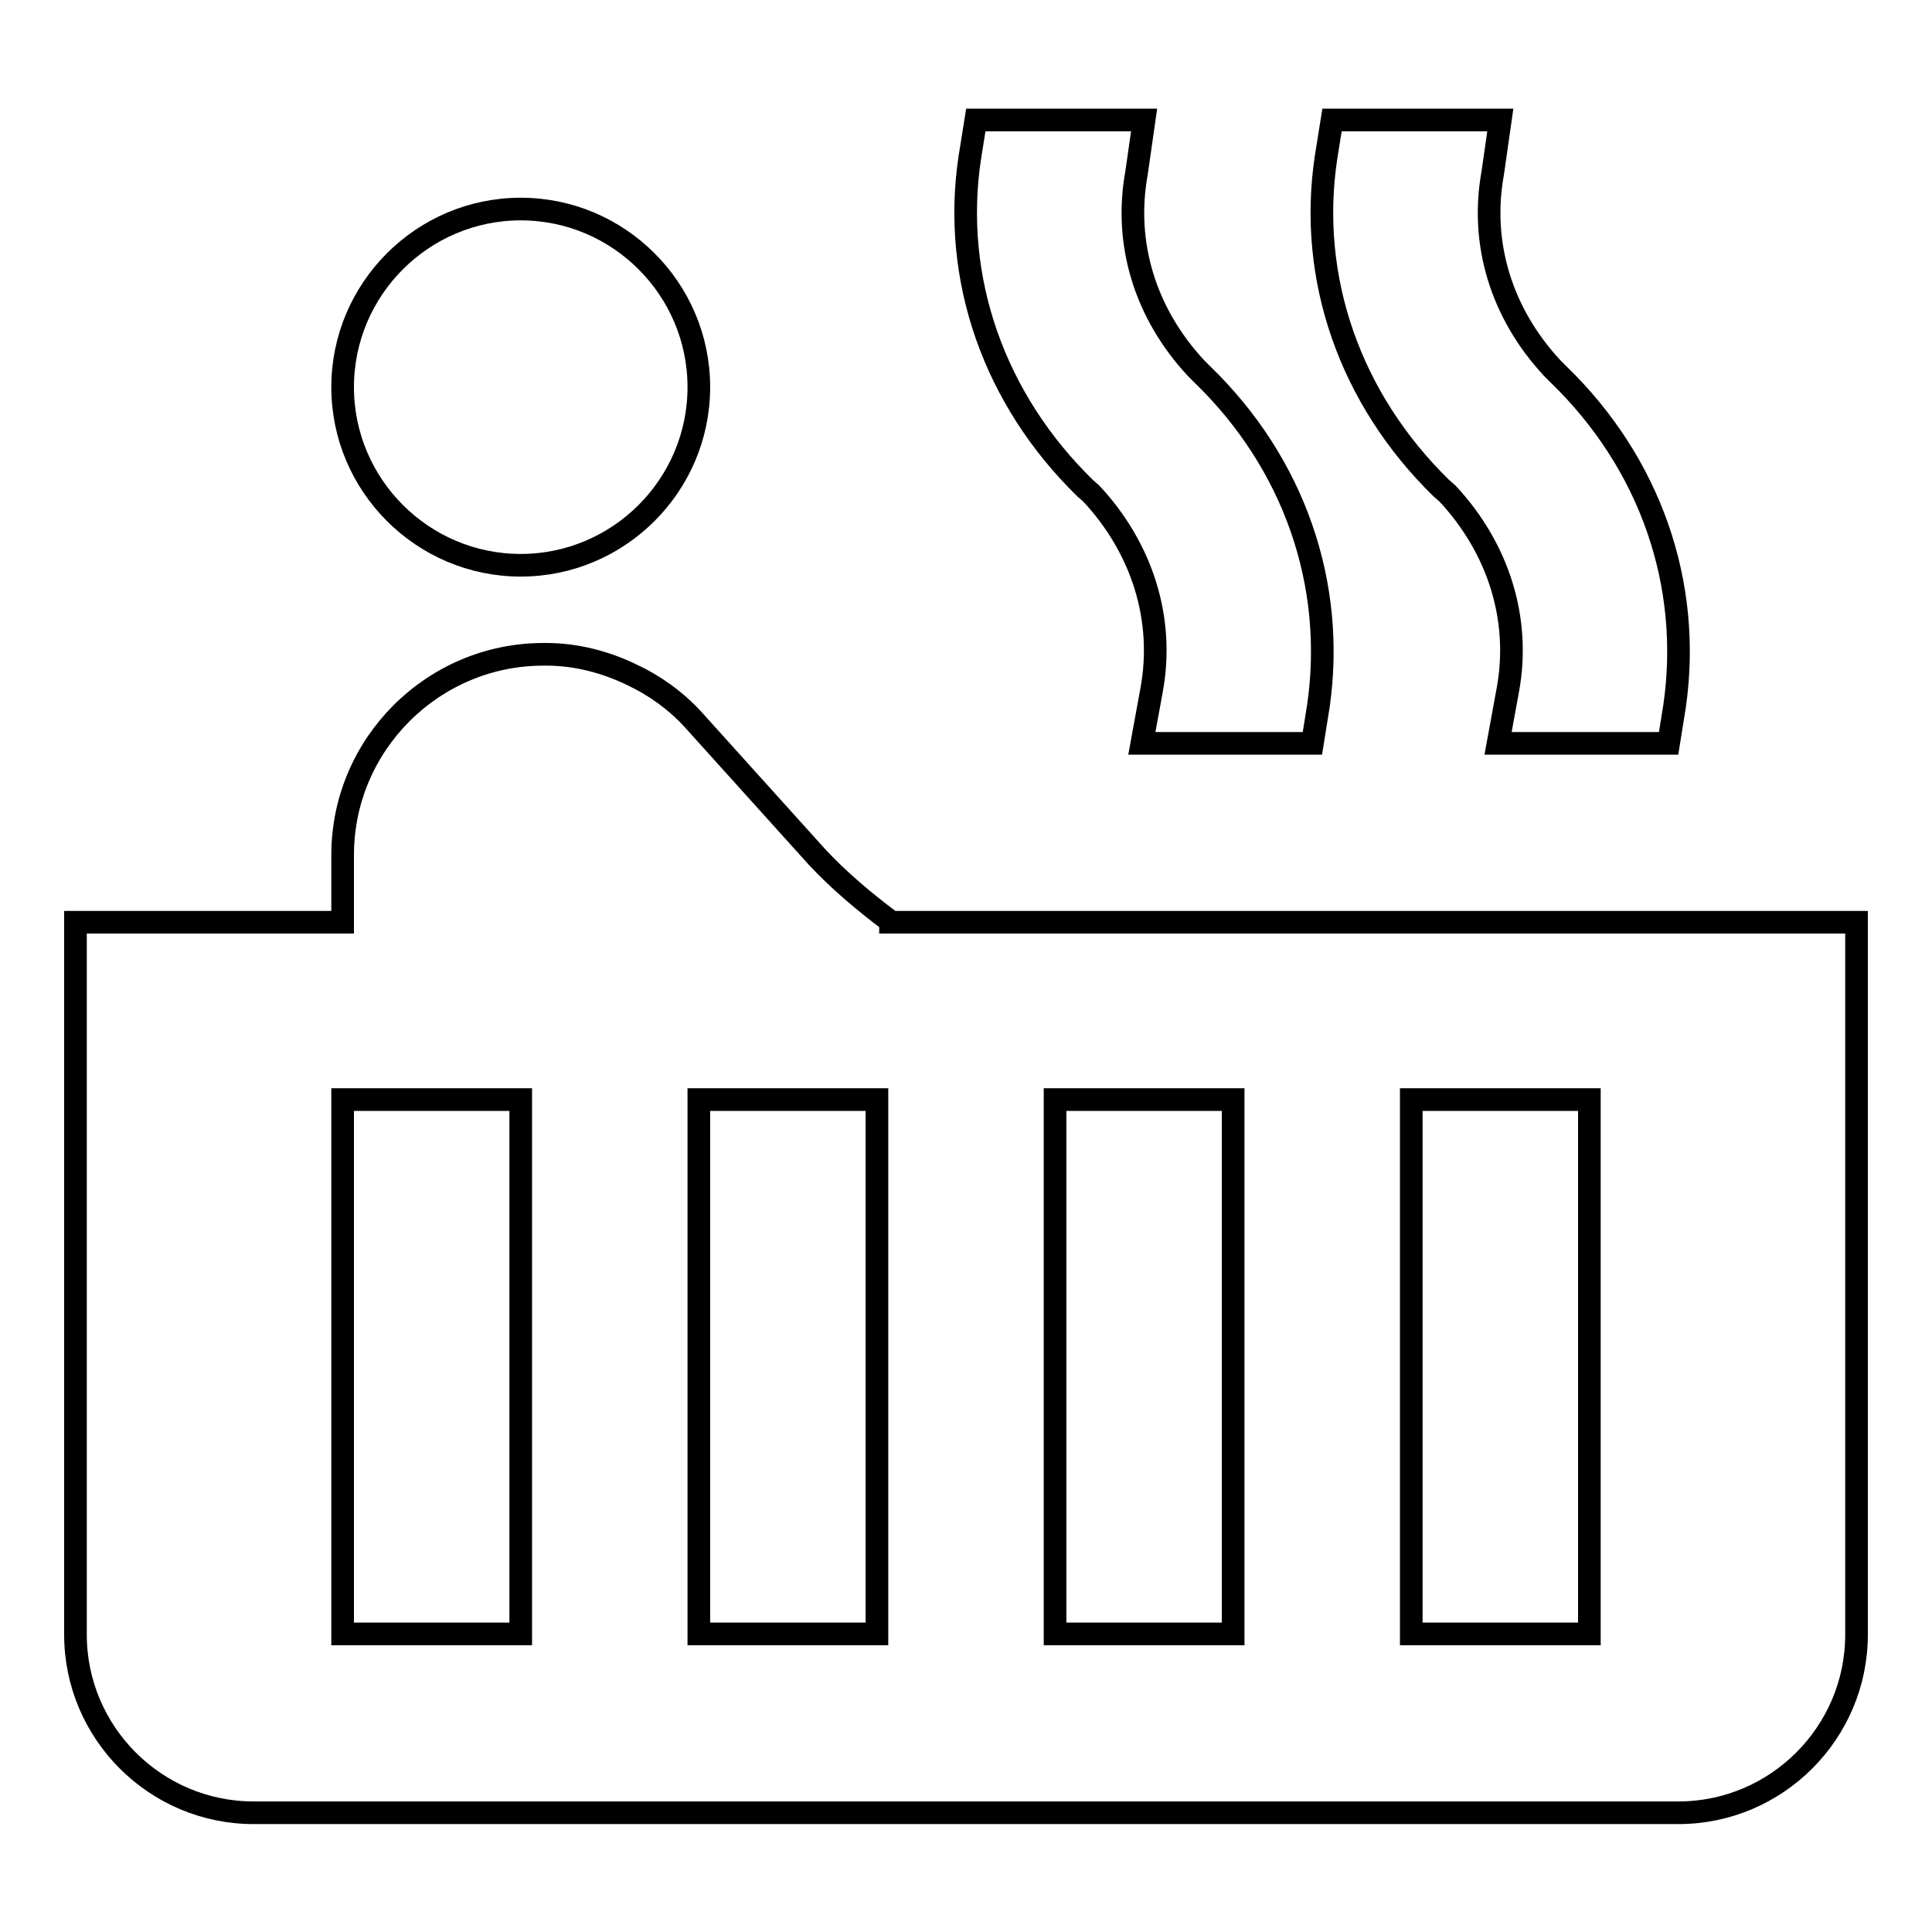 <?xml version="1.0" encoding="utf-8"?>
<!-- Svg Vector Icons : http://www.onlinewebfonts.com/icon -->
<!DOCTYPE svg PUBLIC "-//W3C//DTD SVG 1.1//EN" "http://www.w3.org/Graphics/SVG/1.1/DTD/svg11.dtd">
<svg version="1.1" xmlns="http://www.w3.org/2000/svg" xmlns:xlink="http://www.w3.org/1999/xlink" x="0px" y="0px" viewBox="0 0 256 256" enable-background="new 0 0 256 256" xml:space="preserve">
<g> <path stroke-width="3" fill-opacity="0" stroke="#000000"  d="M45.4,51.3c0,13,10.6,23.6,23.6,23.6c13,0,23.6-10.6,23.6-23.6S82,27.7,69,27.7 C56,27.7,45.4,38.3,45.4,51.3z"/> <path stroke-width="3" fill-opacity="0" stroke="#000000"  d="M118,122.1c-3.6-2.7-6.9-5.5-9.7-8.5L91.8,95.3c-2.3-2.5-5.1-4.5-8.1-5.9c-3.5-1.7-7.4-2.7-11.3-2.7H72 c-14.6,0-26.6,11.9-26.6,26.6v8.9H10v94.4c0,13,10.6,23.6,23.6,23.6h188.8c13,0,23.6-10.6,23.6-23.6v-94.4H118z M69,216.5H45.4 v-70.8H69V216.5z M116.2,216.5H92.6v-70.8h23.6V216.5z M163.4,216.5h-23.6v-70.8h23.6V216.5z M210.6,216.5H187v-70.8h23.6V216.5z  M206.5,49.6l-0.8-0.8c-6.8-7.3-9.6-16.6-7.9-25.9l1-7h-22.3l-0.8,5c-2.4,16,3.2,32,15.3,43.8l0.8,0.7c6.8,7.3,9.7,16.7,8,26 l-1.3,7.1h22.6l0.8-5C224.2,77.4,218.7,61.4,206.5,49.6L206.5,49.6z M159.3,49.6l-0.8-0.8c-6.8-7.3-9.6-16.6-7.9-25.9l1-7h-22.3 l-0.8,5c-2.4,16,3.2,32,15.3,43.8l0.8,0.7c6.8,7.3,9.7,16.7,8,26l-1.3,7.1h22.6l0.8-5C177,77.4,171.5,61.4,159.3,49.6L159.3,49.6z" /></g>
</svg>